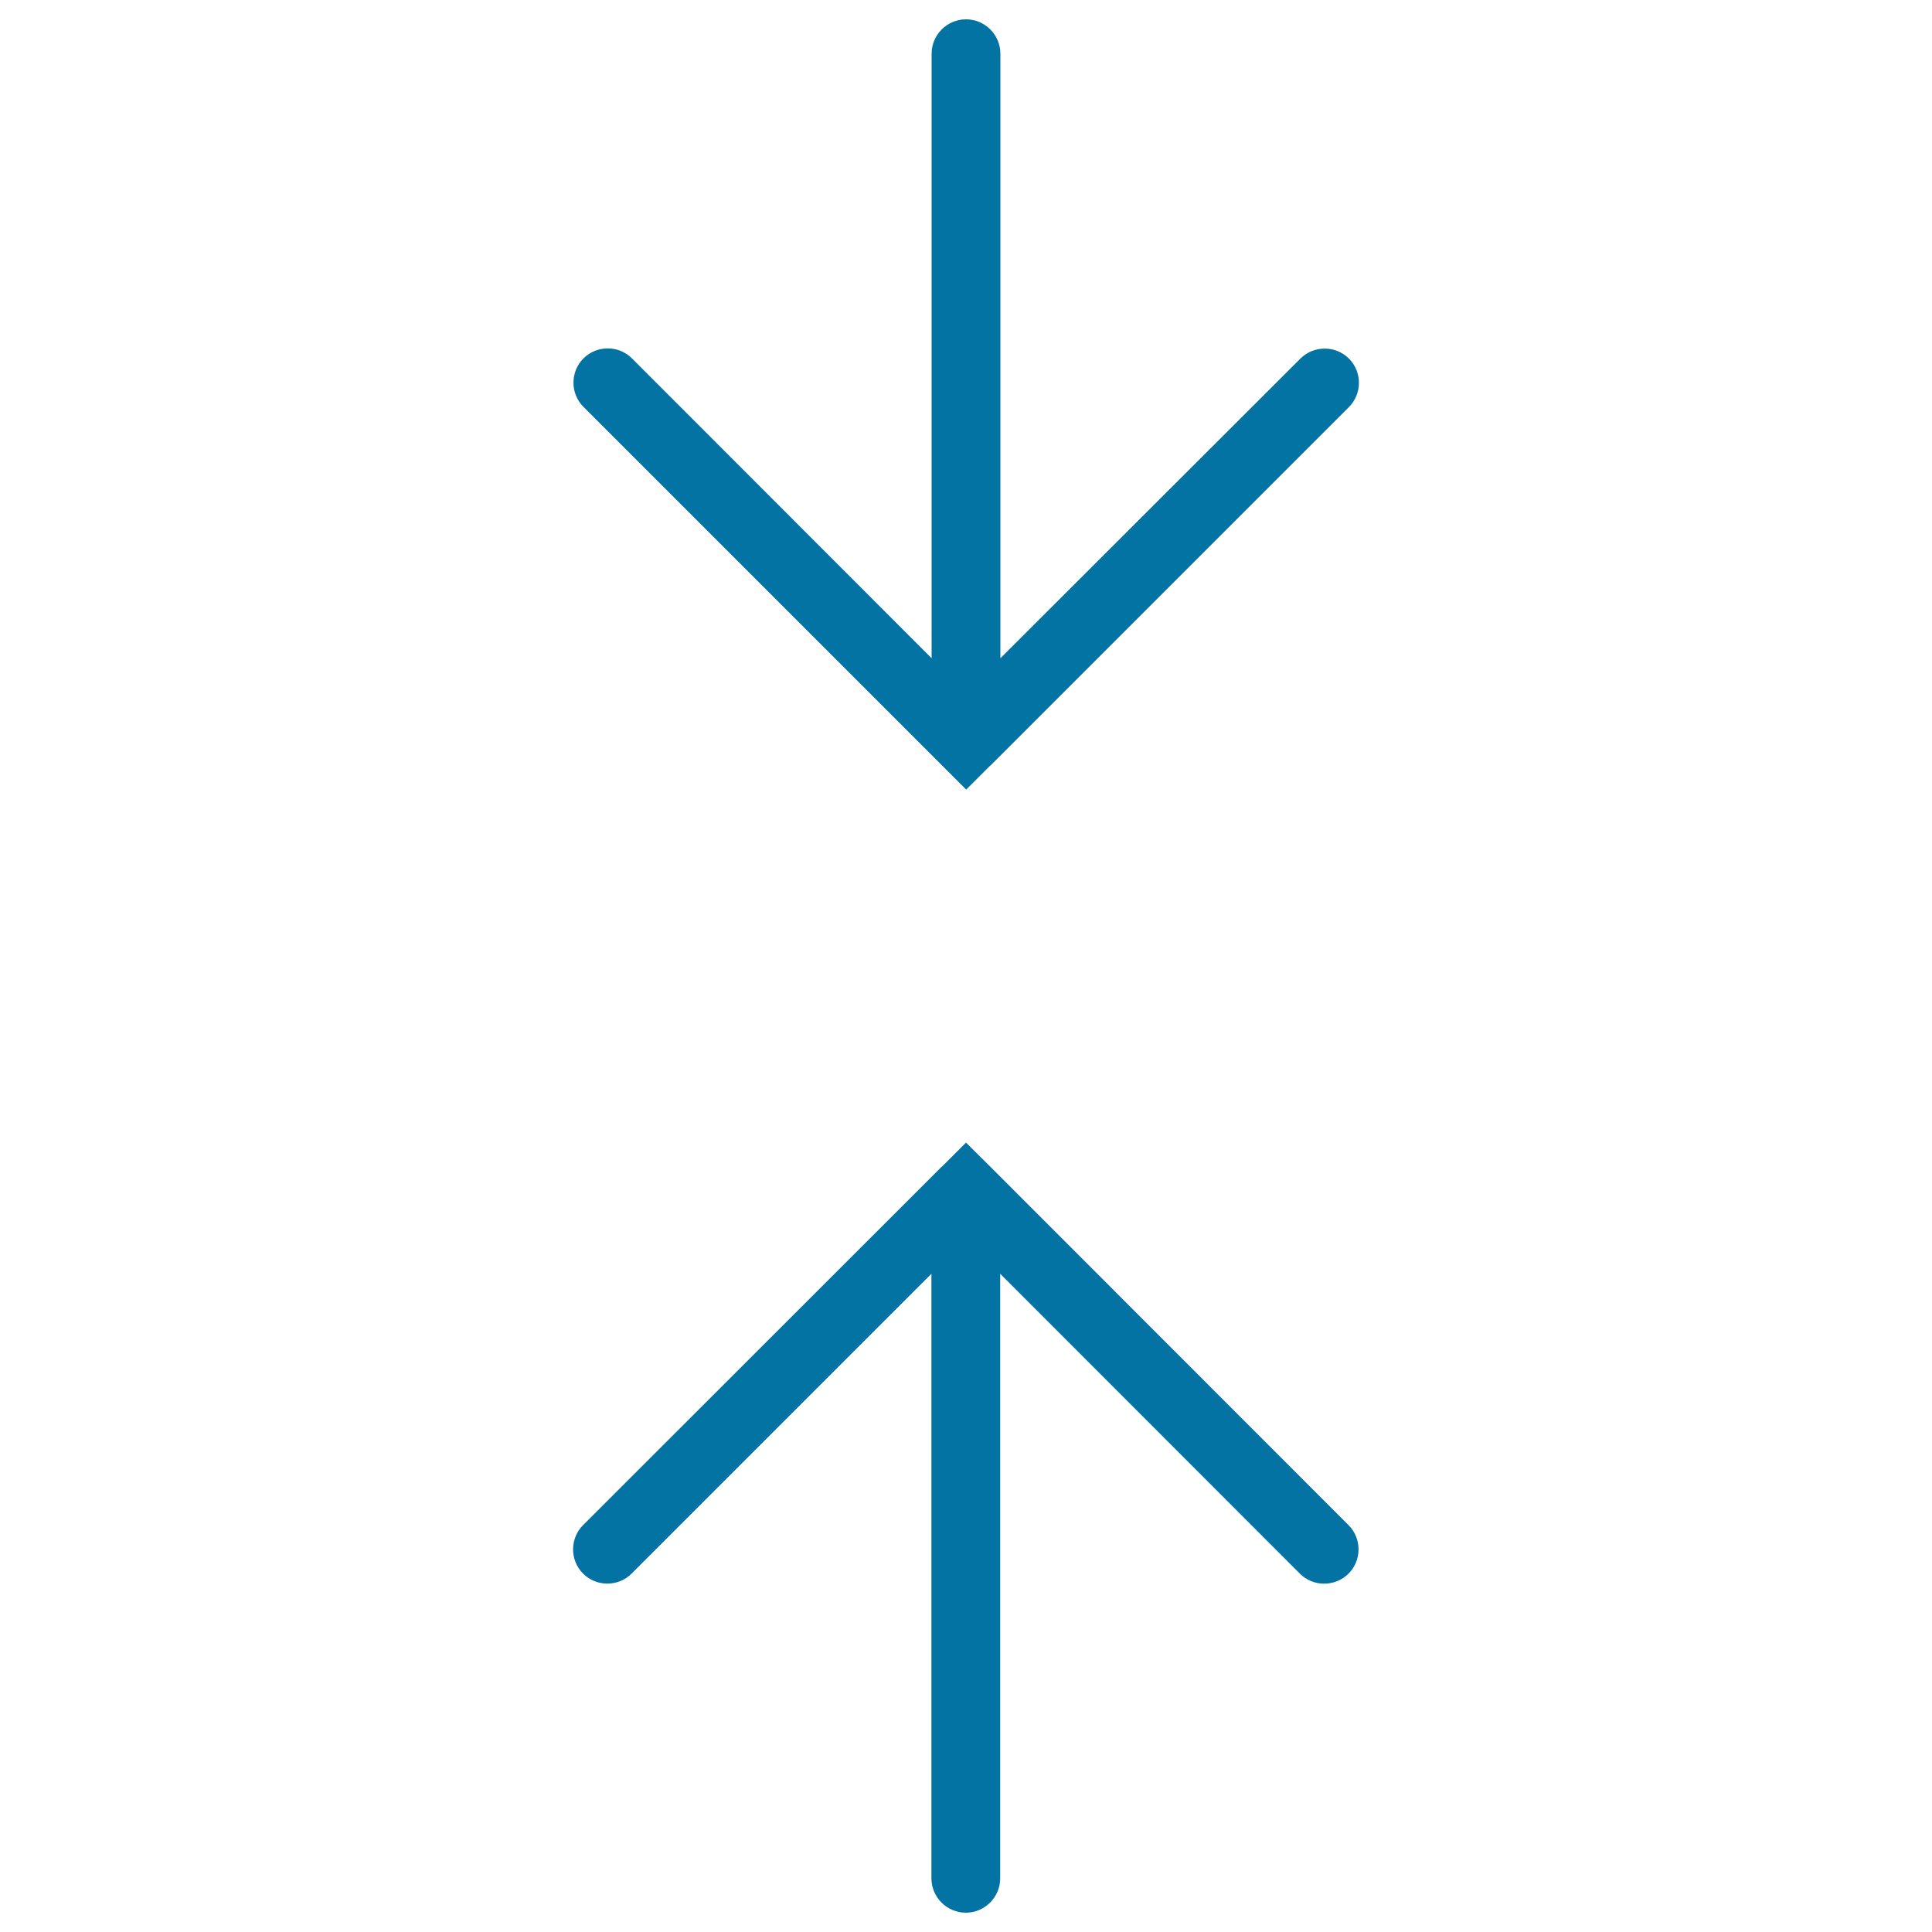 <svg xmlns="http://www.w3.org/2000/svg" viewBox="0 0 1000 1000" style="fill:#0273a2">
<title>Opposite Arrows SVG icon</title>
<g><g><path d="M487.5,396.1C487.5,396.1,487.5,396.1,487.5,396.1l12.6,12.6l12.5-12.5c0.1,0,0.1,0,0.1,0l185.5-185.5c6.9-6.9,6.9-18.2,0-25.1c-6.9-6.9-18.2-6.9-25.1,0L517.8,340.7V27.8c0-9.8-8-17.8-17.8-17.8c-9.8,0-17.8,8-17.8,17.8v312.9L327.1,185.5c-6.9-6.9-18.2-6.9-25.1,0c-6.9,6.9-6.9,18.2,0,25.1L487.5,396.1z"/><path d="M512.6,603.9C512.6,603.9,512.6,603.9,512.6,603.9L500,591.4l-12.5,12.5c-0.1,0-0.1,0-0.1,0L301.8,789.4c-6.9,6.9-6.9,18.2,0,25.1s18.2,6.9,25.1,0l155.2-155.2v312.9c0,9.8,8,17.8,17.8,17.8c9.8,0,17.8-8,17.8-17.8V659.3l155.1,155.2c3.5,3.5,8,5.2,12.6,5.2c4.5,0,9.1-1.7,12.6-5.2c6.9-6.9,6.9-18.2,0-25.1L512.6,603.9z"/></g></g>
</svg>